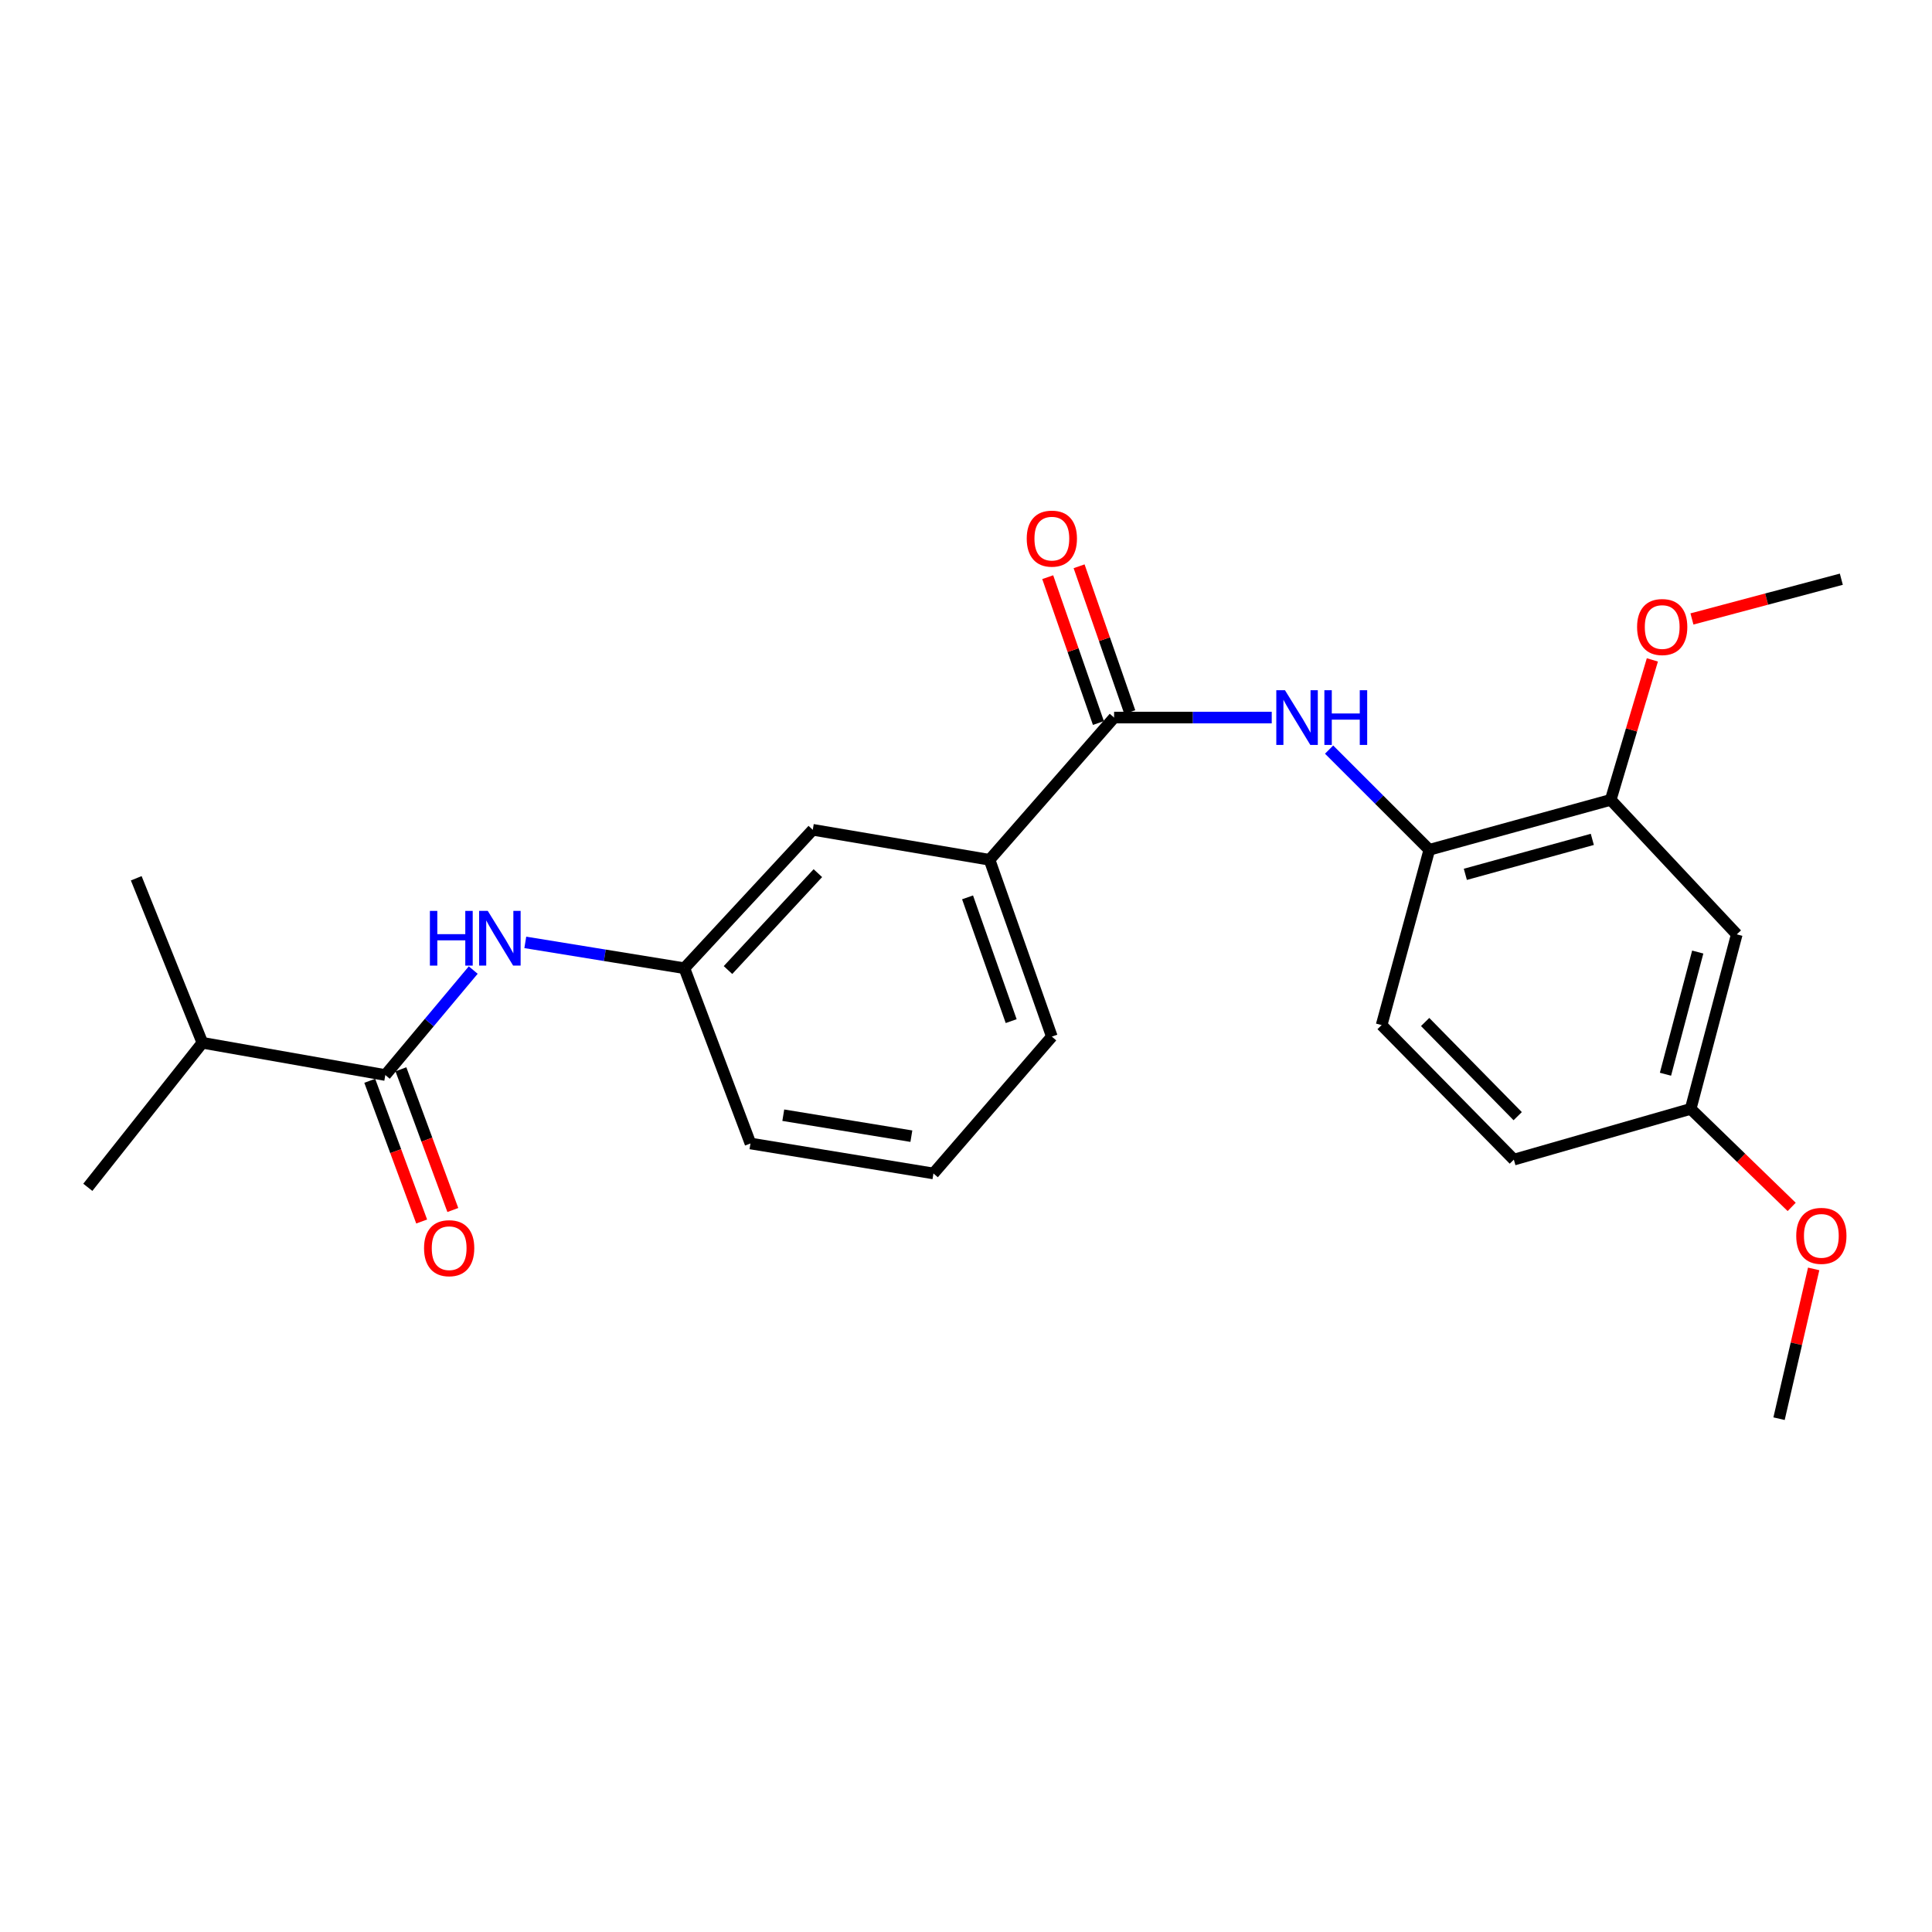 <?xml version='1.0' encoding='iso-8859-1'?>
<svg version='1.1' baseProfile='full'
              xmlns='http://www.w3.org/2000/svg'
                      xmlns:rdkit='http://www.rdkit.org/xml'
                      xmlns:xlink='http://www.w3.org/1999/xlink'
                  xml:space='preserve'
width='1000px' height='1000px' viewBox='0 0 1000 1000'>
<!-- END OF HEADER -->
<rect style='opacity:1.0;fill:#FFFFFF;stroke:none' width='1000' height='1000' x='0' y='0'> </rect>
<path class='bond-0' d='M 576.654,371.414 L 617.45,371.414' style='fill:none;fill-rule:evenodd;stroke:#000000;stroke-width:6px;stroke-linecap:butt;stroke-linejoin:miter;stroke-opacity:1' />
<path class='bond-0' d='M 617.45,371.414 L 658.246,371.414' style='fill:none;fill-rule:evenodd;stroke:#0000FF;stroke-width:6px;stroke-linecap:butt;stroke-linejoin:miter;stroke-opacity:1' />
<path class='bond-5' d='M 576.654,371.414 L 512.187,445.032' style='fill:none;fill-rule:evenodd;stroke:#000000;stroke-width:6px;stroke-linecap:butt;stroke-linejoin:miter;stroke-opacity:1' />
<path class='bond-9' d='M 584.775,368.592 L 571.656,330.847' style='fill:none;fill-rule:evenodd;stroke:#000000;stroke-width:6px;stroke-linecap:butt;stroke-linejoin:miter;stroke-opacity:1' />
<path class='bond-9' d='M 571.656,330.847 L 558.538,293.103' style='fill:none;fill-rule:evenodd;stroke:#FF0000;stroke-width:6px;stroke-linecap:butt;stroke-linejoin:miter;stroke-opacity:1' />
<path class='bond-9' d='M 568.534,374.236 L 555.416,336.492' style='fill:none;fill-rule:evenodd;stroke:#000000;stroke-width:6px;stroke-linecap:butt;stroke-linejoin:miter;stroke-opacity:1' />
<path class='bond-9' d='M 555.416,336.492 L 542.297,298.747' style='fill:none;fill-rule:evenodd;stroke:#FF0000;stroke-width:6px;stroke-linecap:butt;stroke-linejoin:miter;stroke-opacity:1' />
<path class='bond-3' d='M 687.938,387.994 L 713.876,413.924' style='fill:none;fill-rule:evenodd;stroke:#0000FF;stroke-width:6px;stroke-linecap:butt;stroke-linejoin:miter;stroke-opacity:1' />
<path class='bond-3' d='M 713.876,413.924 L 739.813,439.855' style='fill:none;fill-rule:evenodd;stroke:#000000;stroke-width:6px;stroke-linecap:butt;stroke-linejoin:miter;stroke-opacity:1' />
<path class='bond-1' d='M 199.443,556.438 L 222.193,529.272' style='fill:none;fill-rule:evenodd;stroke:#000000;stroke-width:6px;stroke-linecap:butt;stroke-linejoin:miter;stroke-opacity:1' />
<path class='bond-1' d='M 222.193,529.272 L 244.942,502.106' style='fill:none;fill-rule:evenodd;stroke:#0000FF;stroke-width:6px;stroke-linecap:butt;stroke-linejoin:miter;stroke-opacity:1' />
<path class='bond-10' d='M 191.378,559.414 L 204.816,595.831' style='fill:none;fill-rule:evenodd;stroke:#000000;stroke-width:6px;stroke-linecap:butt;stroke-linejoin:miter;stroke-opacity:1' />
<path class='bond-10' d='M 204.816,595.831 L 218.254,632.249' style='fill:none;fill-rule:evenodd;stroke:#FF0000;stroke-width:6px;stroke-linecap:butt;stroke-linejoin:miter;stroke-opacity:1' />
<path class='bond-10' d='M 207.509,553.461 L 220.947,589.879' style='fill:none;fill-rule:evenodd;stroke:#000000;stroke-width:6px;stroke-linecap:butt;stroke-linejoin:miter;stroke-opacity:1' />
<path class='bond-10' d='M 220.947,589.879 L 234.385,626.296' style='fill:none;fill-rule:evenodd;stroke:#FF0000;stroke-width:6px;stroke-linecap:butt;stroke-linejoin:miter;stroke-opacity:1' />
<path class='bond-12' d='M 199.443,556.438 L 104.754,539.741' style='fill:none;fill-rule:evenodd;stroke:#000000;stroke-width:6px;stroke-linecap:butt;stroke-linejoin:miter;stroke-opacity:1' />
<path class='bond-2' d='M 271.892,487.775 L 313.063,494.463' style='fill:none;fill-rule:evenodd;stroke:#0000FF;stroke-width:6px;stroke-linecap:butt;stroke-linejoin:miter;stroke-opacity:1' />
<path class='bond-2' d='M 313.063,494.463 L 354.235,501.15' style='fill:none;fill-rule:evenodd;stroke:#000000;stroke-width:6px;stroke-linecap:butt;stroke-linejoin:miter;stroke-opacity:1' />
<path class='bond-4' d='M 739.813,439.855 L 833.7,414.007' style='fill:none;fill-rule:evenodd;stroke:#000000;stroke-width:6px;stroke-linecap:butt;stroke-linejoin:miter;stroke-opacity:1' />
<path class='bond-4' d='M 758.46,452.554 L 824.181,434.461' style='fill:none;fill-rule:evenodd;stroke:#000000;stroke-width:6px;stroke-linecap:butt;stroke-linejoin:miter;stroke-opacity:1' />
<path class='bond-11' d='M 739.813,439.855 L 715.121,530.59' style='fill:none;fill-rule:evenodd;stroke:#000000;stroke-width:6px;stroke-linecap:butt;stroke-linejoin:miter;stroke-opacity:1' />
<path class='bond-6' d='M 833.7,414.007 L 898.95,483.622' style='fill:none;fill-rule:evenodd;stroke:#000000;stroke-width:6px;stroke-linecap:butt;stroke-linejoin:miter;stroke-opacity:1' />
<path class='bond-15' d='M 833.7,414.007 L 844.481,377.784' style='fill:none;fill-rule:evenodd;stroke:#000000;stroke-width:6px;stroke-linecap:butt;stroke-linejoin:miter;stroke-opacity:1' />
<path class='bond-15' d='M 844.481,377.784 L 855.262,341.561' style='fill:none;fill-rule:evenodd;stroke:#FF0000;stroke-width:6px;stroke-linecap:butt;stroke-linejoin:miter;stroke-opacity:1' />
<path class='bond-8' d='M 512.187,445.032 L 420.688,429.5' style='fill:none;fill-rule:evenodd;stroke:#000000;stroke-width:6px;stroke-linecap:butt;stroke-linejoin:miter;stroke-opacity:1' />
<path class='bond-17' d='M 512.187,445.032 L 544.435,536.541' style='fill:none;fill-rule:evenodd;stroke:#000000;stroke-width:6px;stroke-linecap:butt;stroke-linejoin:miter;stroke-opacity:1' />
<path class='bond-17' d='M 500.808,464.473 L 523.382,528.529' style='fill:none;fill-rule:evenodd;stroke:#000000;stroke-width:6px;stroke-linecap:butt;stroke-linejoin:miter;stroke-opacity:1' />
<path class='bond-25' d='M 898.95,483.622 L 875.089,573.956' style='fill:none;fill-rule:evenodd;stroke:#000000;stroke-width:6px;stroke-linecap:butt;stroke-linejoin:miter;stroke-opacity:1' />
<path class='bond-25' d='M 878.748,492.781 L 862.045,556.015' style='fill:none;fill-rule:evenodd;stroke:#000000;stroke-width:6px;stroke-linecap:butt;stroke-linejoin:miter;stroke-opacity:1' />
<path class='bond-7' d='M 354.235,501.15 L 420.688,429.5' style='fill:none;fill-rule:evenodd;stroke:#000000;stroke-width:6px;stroke-linecap:butt;stroke-linejoin:miter;stroke-opacity:1' />
<path class='bond-7' d='M 376.809,502.095 L 423.326,451.94' style='fill:none;fill-rule:evenodd;stroke:#000000;stroke-width:6px;stroke-linecap:butt;stroke-linejoin:miter;stroke-opacity:1' />
<path class='bond-24' d='M 354.235,501.15 L 388.44,591.866' style='fill:none;fill-rule:evenodd;stroke:#000000;stroke-width:6px;stroke-linecap:butt;stroke-linejoin:miter;stroke-opacity:1' />
<path class='bond-14' d='M 715.121,530.59 L 783.562,600.224' style='fill:none;fill-rule:evenodd;stroke:#000000;stroke-width:6px;stroke-linecap:butt;stroke-linejoin:miter;stroke-opacity:1' />
<path class='bond-14' d='M 737.65,528.983 L 785.558,577.727' style='fill:none;fill-rule:evenodd;stroke:#000000;stroke-width:6px;stroke-linecap:butt;stroke-linejoin:miter;stroke-opacity:1' />
<path class='bond-20' d='M 104.754,539.741 L 45.455,614.552' style='fill:none;fill-rule:evenodd;stroke:#000000;stroke-width:6px;stroke-linecap:butt;stroke-linejoin:miter;stroke-opacity:1' />
<path class='bond-21' d='M 104.754,539.741 L 70.519,454.593' style='fill:none;fill-rule:evenodd;stroke:#000000;stroke-width:6px;stroke-linecap:butt;stroke-linejoin:miter;stroke-opacity:1' />
<path class='bond-13' d='M 875.089,573.956 L 783.562,600.224' style='fill:none;fill-rule:evenodd;stroke:#000000;stroke-width:6px;stroke-linecap:butt;stroke-linejoin:miter;stroke-opacity:1' />
<path class='bond-16' d='M 875.089,573.956 L 901.23,599.325' style='fill:none;fill-rule:evenodd;stroke:#000000;stroke-width:6px;stroke-linecap:butt;stroke-linejoin:miter;stroke-opacity:1' />
<path class='bond-16' d='M 901.23,599.325 L 927.371,624.695' style='fill:none;fill-rule:evenodd;stroke:#FF0000;stroke-width:6px;stroke-linecap:butt;stroke-linejoin:miter;stroke-opacity:1' />
<path class='bond-22' d='M 875.749,320.37 L 914.411,310.086' style='fill:none;fill-rule:evenodd;stroke:#FF0000;stroke-width:6px;stroke-linecap:butt;stroke-linejoin:miter;stroke-opacity:1' />
<path class='bond-22' d='M 914.411,310.086 L 953.072,299.802' style='fill:none;fill-rule:evenodd;stroke:#000000;stroke-width:6px;stroke-linecap:butt;stroke-linejoin:miter;stroke-opacity:1' />
<path class='bond-23' d='M 938.754,656.788 L 929.794,695.547' style='fill:none;fill-rule:evenodd;stroke:#FF0000;stroke-width:6px;stroke-linecap:butt;stroke-linejoin:miter;stroke-opacity:1' />
<path class='bond-23' d='M 929.794,695.547 L 920.834,734.307' style='fill:none;fill-rule:evenodd;stroke:#000000;stroke-width:6px;stroke-linecap:butt;stroke-linejoin:miter;stroke-opacity:1' />
<path class='bond-18' d='M 544.435,536.541 L 483.149,607.379' style='fill:none;fill-rule:evenodd;stroke:#000000;stroke-width:6px;stroke-linecap:butt;stroke-linejoin:miter;stroke-opacity:1' />
<path class='bond-19' d='M 483.149,607.379 L 388.44,591.866' style='fill:none;fill-rule:evenodd;stroke:#000000;stroke-width:6px;stroke-linecap:butt;stroke-linejoin:miter;stroke-opacity:1' />
<path class='bond-19' d='M 471.722,588.084 L 405.426,577.225' style='fill:none;fill-rule:evenodd;stroke:#000000;stroke-width:6px;stroke-linecap:butt;stroke-linejoin:miter;stroke-opacity:1' />
<path  class='atom-1' d='M 665.093 357.254
L 674.373 372.254
Q 675.293 373.734, 676.773 376.414
Q 678.253 379.094, 678.333 379.254
L 678.333 357.254
L 682.093 357.254
L 682.093 385.574
L 678.213 385.574
L 668.253 369.174
Q 667.093 367.254, 665.853 365.054
Q 664.653 362.854, 664.293 362.174
L 664.293 385.574
L 660.613 385.574
L 660.613 357.254
L 665.093 357.254
' fill='#0000FF'/>
<path  class='atom-1' d='M 685.493 357.254
L 689.333 357.254
L 689.333 369.294
L 703.813 369.294
L 703.813 357.254
L 707.653 357.254
L 707.653 385.574
L 703.813 385.574
L 703.813 372.494
L 689.333 372.494
L 689.333 385.574
L 685.493 385.574
L 685.493 357.254
' fill='#0000FF'/>
<path  class='atom-3' d='M 222.513 471.478
L 226.353 471.478
L 226.353 483.518
L 240.833 483.518
L 240.833 471.478
L 244.673 471.478
L 244.673 499.798
L 240.833 499.798
L 240.833 486.718
L 226.353 486.718
L 226.353 499.798
L 222.513 499.798
L 222.513 471.478
' fill='#0000FF'/>
<path  class='atom-3' d='M 252.473 471.478
L 261.753 486.478
Q 262.673 487.958, 264.153 490.638
Q 265.633 493.318, 265.713 493.478
L 265.713 471.478
L 269.473 471.478
L 269.473 499.798
L 265.593 499.798
L 255.633 483.398
Q 254.473 481.478, 253.233 479.278
Q 252.033 477.078, 251.673 476.398
L 251.673 499.798
L 247.993 499.798
L 247.993 471.478
L 252.473 471.478
' fill='#0000FF'/>
<path  class='atom-10' d='M 531.435 278.791
Q 531.435 271.991, 534.795 268.191
Q 538.155 264.391, 544.435 264.391
Q 550.715 264.391, 554.075 268.191
Q 557.435 271.991, 557.435 278.791
Q 557.435 285.671, 554.035 289.591
Q 550.635 293.471, 544.435 293.471
Q 538.195 293.471, 534.795 289.591
Q 531.435 285.711, 531.435 278.791
M 544.435 290.271
Q 548.755 290.271, 551.075 287.391
Q 553.435 284.471, 553.435 278.791
Q 553.435 273.231, 551.075 270.431
Q 548.755 267.591, 544.435 267.591
Q 540.115 267.591, 537.755 270.391
Q 535.435 273.191, 535.435 278.791
Q 535.435 284.511, 537.755 287.391
Q 540.115 290.271, 544.435 290.271
' fill='#FF0000'/>
<path  class='atom-11' d='M 219.484 646.059
Q 219.484 639.259, 222.844 635.459
Q 226.204 631.659, 232.484 631.659
Q 238.764 631.659, 242.124 635.459
Q 245.484 639.259, 245.484 646.059
Q 245.484 652.939, 242.084 656.859
Q 238.684 660.739, 232.484 660.739
Q 226.244 660.739, 222.844 656.859
Q 219.484 652.979, 219.484 646.059
M 232.484 657.539
Q 236.804 657.539, 239.124 654.659
Q 241.484 651.739, 241.484 646.059
Q 241.484 640.499, 239.124 637.699
Q 236.804 634.859, 232.484 634.859
Q 228.164 634.859, 225.804 637.659
Q 223.484 640.459, 223.484 646.059
Q 223.484 651.779, 225.804 654.659
Q 228.164 657.539, 232.484 657.539
' fill='#FF0000'/>
<path  class='atom-16' d='M 847.351 324.546
Q 847.351 317.746, 850.711 313.946
Q 854.071 310.146, 860.351 310.146
Q 866.631 310.146, 869.991 313.946
Q 873.351 317.746, 873.351 324.546
Q 873.351 331.426, 869.951 335.346
Q 866.551 339.226, 860.351 339.226
Q 854.111 339.226, 850.711 335.346
Q 847.351 331.466, 847.351 324.546
M 860.351 336.026
Q 864.671 336.026, 866.991 333.146
Q 869.351 330.226, 869.351 324.546
Q 869.351 318.986, 866.991 316.186
Q 864.671 313.346, 860.351 313.346
Q 856.031 313.346, 853.671 316.146
Q 851.351 318.946, 851.351 324.546
Q 851.351 330.266, 853.671 333.146
Q 856.031 336.026, 860.351 336.026
' fill='#FF0000'/>
<path  class='atom-17' d='M 929.728 639.678
Q 929.728 632.878, 933.088 629.078
Q 936.448 625.278, 942.728 625.278
Q 949.008 625.278, 952.368 629.078
Q 955.728 632.878, 955.728 639.678
Q 955.728 646.558, 952.328 650.478
Q 948.928 654.358, 942.728 654.358
Q 936.488 654.358, 933.088 650.478
Q 929.728 646.598, 929.728 639.678
M 942.728 651.158
Q 947.048 651.158, 949.368 648.278
Q 951.728 645.358, 951.728 639.678
Q 951.728 634.118, 949.368 631.318
Q 947.048 628.478, 942.728 628.478
Q 938.408 628.478, 936.048 631.278
Q 933.728 634.078, 933.728 639.678
Q 933.728 645.398, 936.048 648.278
Q 938.408 651.158, 942.728 651.158
' fill='#FF0000'/>
</svg>
